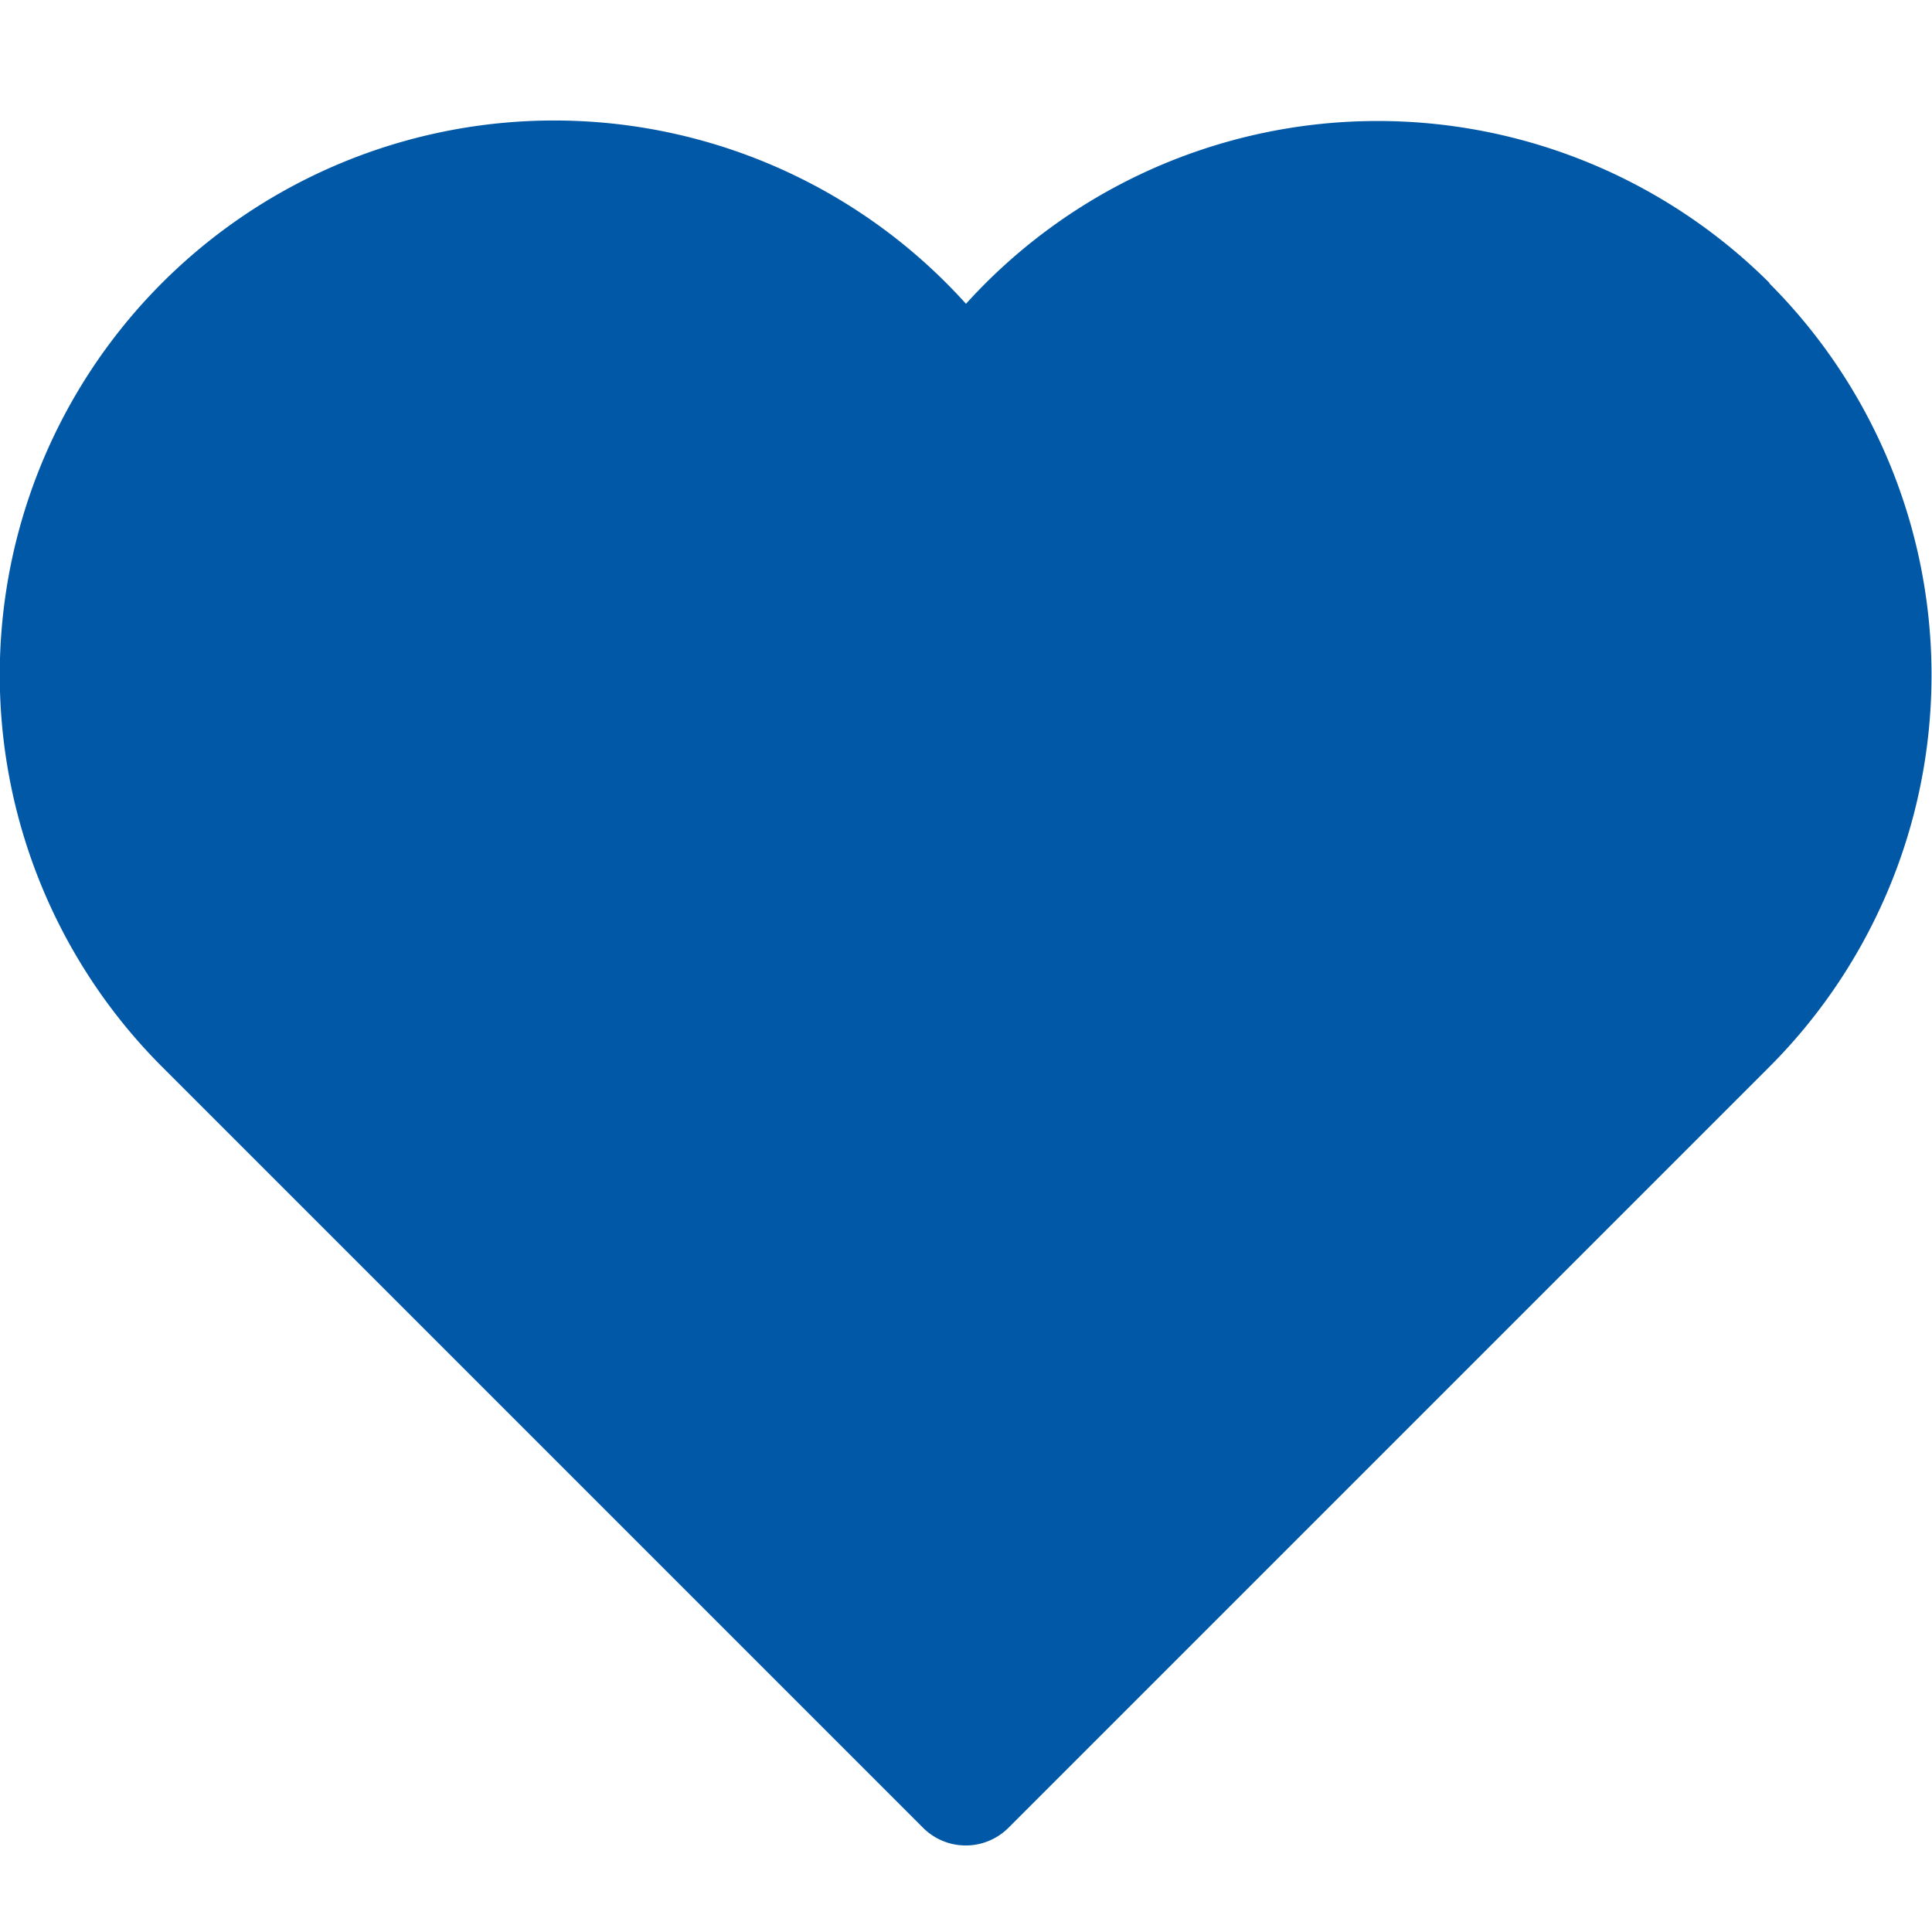 <svg xmlns="http://www.w3.org/2000/svg" viewBox="0 0 32 32"><title>icon herz</title><g fill="#0058A7" class="nc-icon-wrapper"><path d="M29.311,4.689A9.192,9.192,0,0,0,16,5.032,9.182,9.182,0,1,0,2.689,17.674l12.6,12.6a1,1,0,0,0,1.414,0l12.6-12.6a9.181,9.181,0,0,0,0-12.984Z" fill="#0058A7"></path></g></svg>
